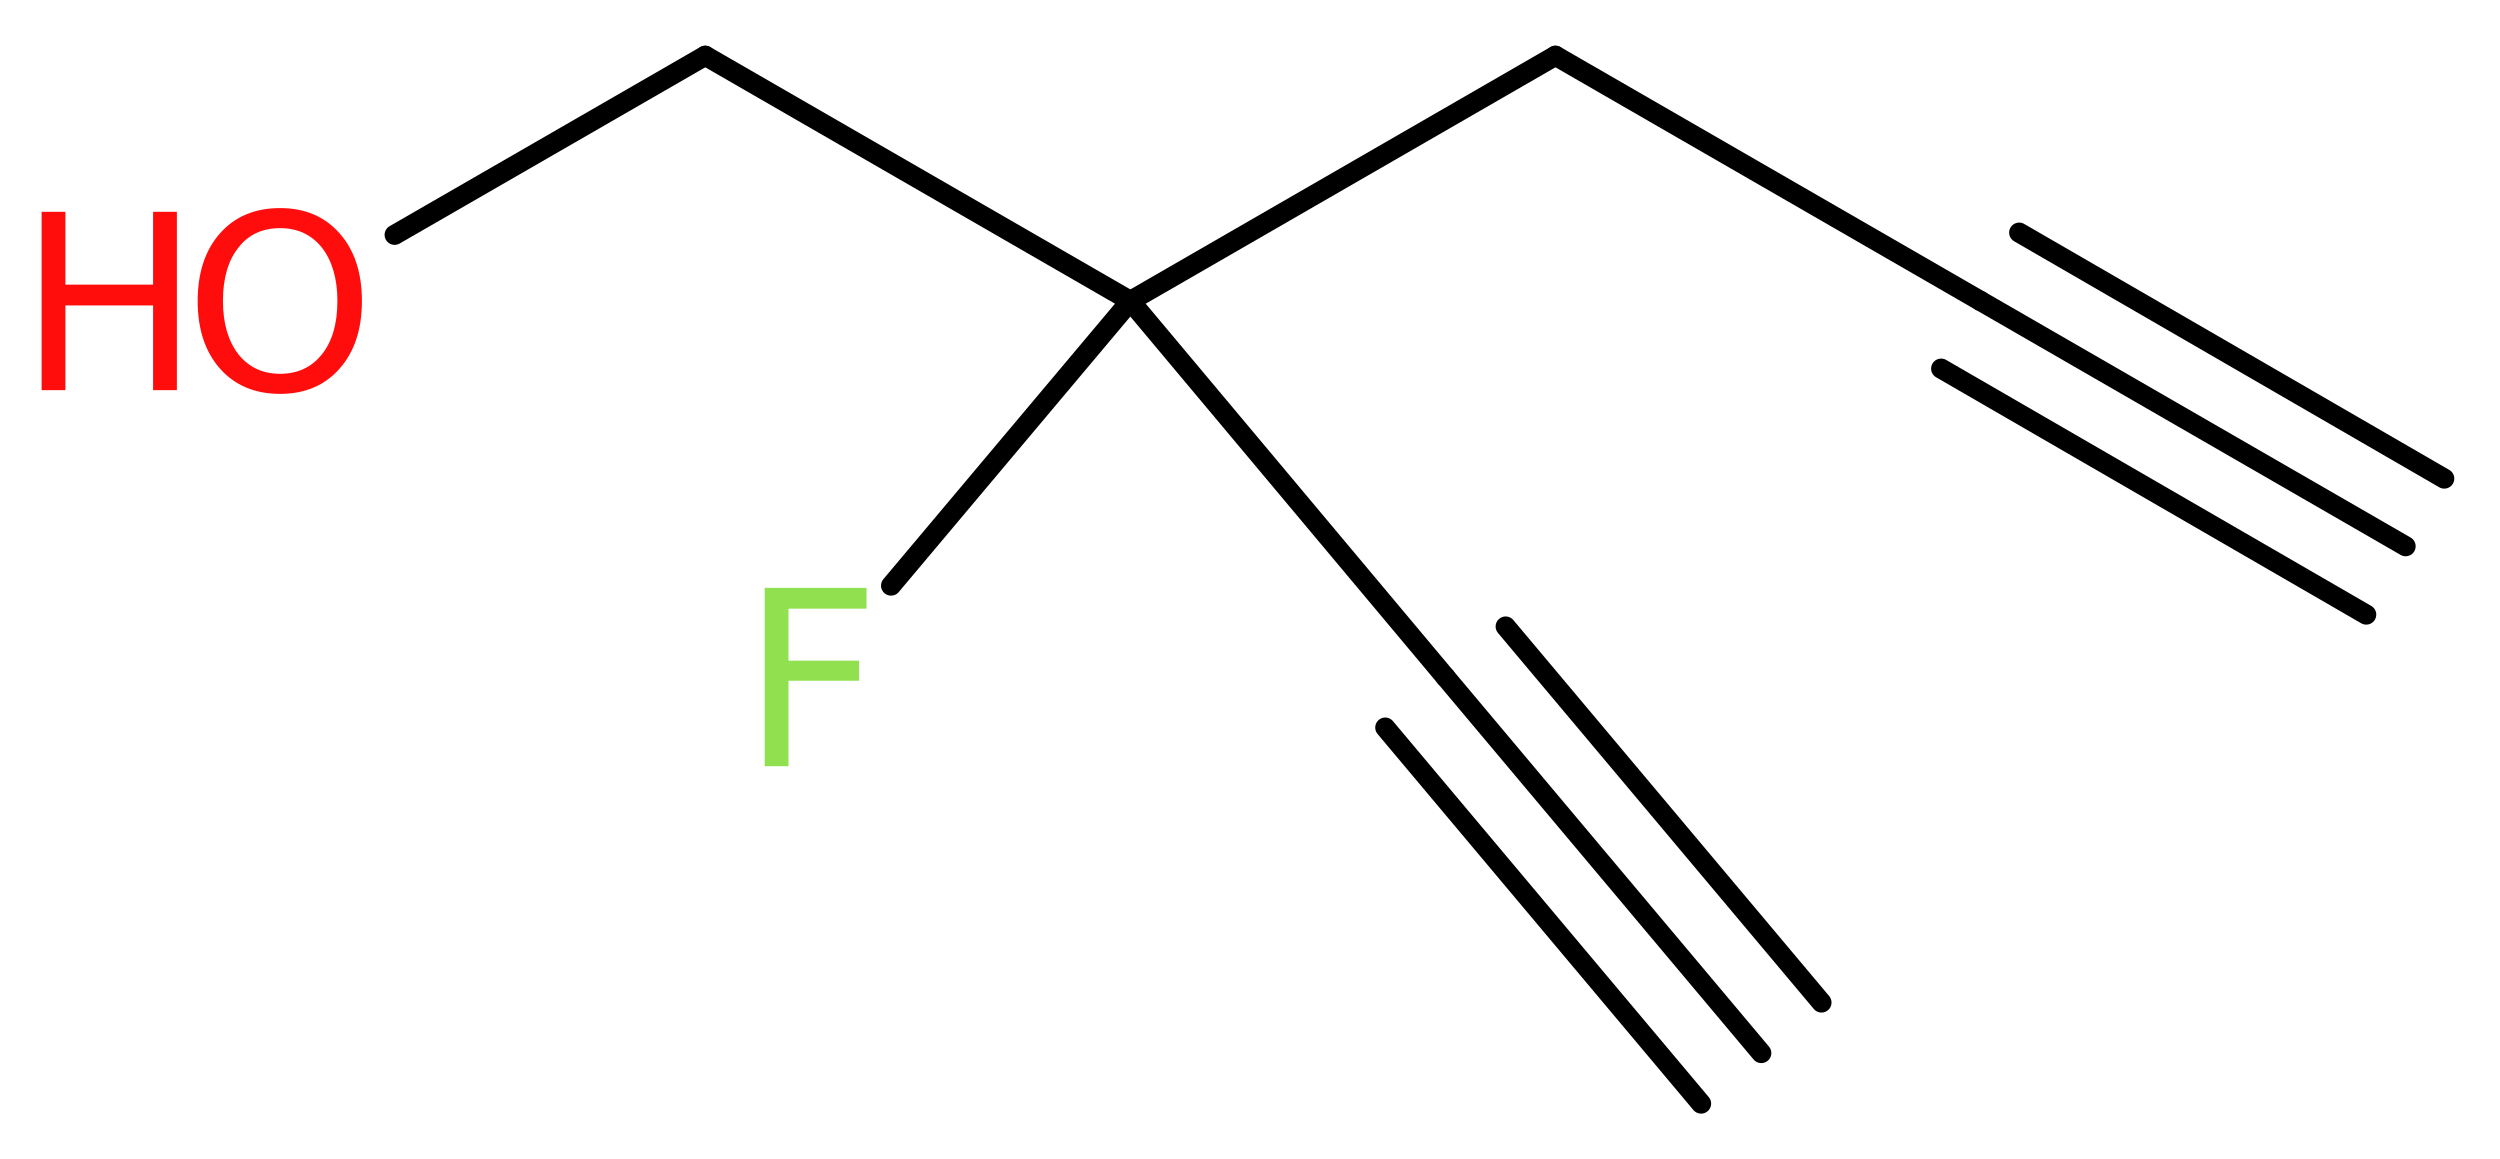 <?xml version='1.0' encoding='UTF-8'?>
<!DOCTYPE svg PUBLIC "-//W3C//DTD SVG 1.1//EN" "http://www.w3.org/Graphics/SVG/1.1/DTD/svg11.dtd">
<svg version='1.2' xmlns='http://www.w3.org/2000/svg' xmlns:xlink='http://www.w3.org/1999/xlink' width='33.64mm' height='15.6mm' viewBox='0 0 33.64 15.6'>
  <desc>Generated by the Chemistry Development Kit (http://github.com/cdk)</desc>
  <g stroke-linecap='round' stroke-linejoin='round' stroke='#000000' stroke-width='.27' fill='#FF0D0D'>
    <rect x='.0' y='.0' width='34.0' height='16.0' fill='#FFFFFF' stroke='none'/>
    <g id='mol1' class='mol'>
      <g id='mol1bnd1' class='bond'>
        <line x1='32.37' y1='7.35' x2='26.65' y2='4.05'/>
        <line x1='31.84' y1='8.27' x2='26.12' y2='4.96'/>
        <line x1='32.89' y1='6.44' x2='27.17' y2='3.13'/>
      </g>
      <line id='mol1bnd2' class='bond' x1='26.65' y1='4.05' x2='20.93' y2='.75'/>
      <line id='mol1bnd3' class='bond' x1='20.93' y1='.75' x2='15.21' y2='4.05'/>
      <line id='mol1bnd4' class='bond' x1='15.21' y1='4.05' x2='11.99' y2='7.88'/>
      <line id='mol1bnd5' class='bond' x1='15.21' y1='4.05' x2='19.45' y2='9.11'/>
      <g id='mol1bnd6' class='bond'>
        <line x1='19.45' y1='9.11' x2='23.7' y2='14.17'/>
        <line x1='20.26' y1='8.43' x2='24.51' y2='13.49'/>
        <line x1='18.64' y1='9.79' x2='22.89' y2='14.85'/>
      </g>
      <line id='mol1bnd7' class='bond' x1='15.21' y1='4.05' x2='9.49' y2='.75'/>
      <line id='mol1bnd8' class='bond' x1='9.49' y1='.75' x2='5.31' y2='3.16'/>
      <path id='mol1atm5' class='atom' d='M10.28 7.91h1.38v.28h-1.05v.7h.95v.27h-.95v1.15h-.32v-2.4z' stroke='none' fill='#90E050'/>
      <g id='mol1atm9' class='atom'>
        <path d='M3.77 3.07q-.36 .0 -.56 .26q-.21 .26 -.21 .72q.0 .45 .21 .72q.21 .26 .56 .26q.35 .0 .56 -.26q.21 -.26 .21 -.72q.0 -.45 -.21 -.72q-.21 -.26 -.56 -.26zM3.77 2.8q.5 .0 .8 .34q.3 .34 .3 .91q.0 .57 -.3 .91q-.3 .34 -.8 .34q-.51 .0 -.81 -.34q-.3 -.34 -.3 -.91q.0 -.57 .3 -.91q.3 -.34 .81 -.34z' stroke='none'/>
        <path d='M.56 2.85h.32v.98h1.18v-.98h.32v2.4h-.32v-1.14h-1.18v1.14h-.32v-2.4z' stroke='none'/>
      </g>
    </g>
  </g>
</svg>
